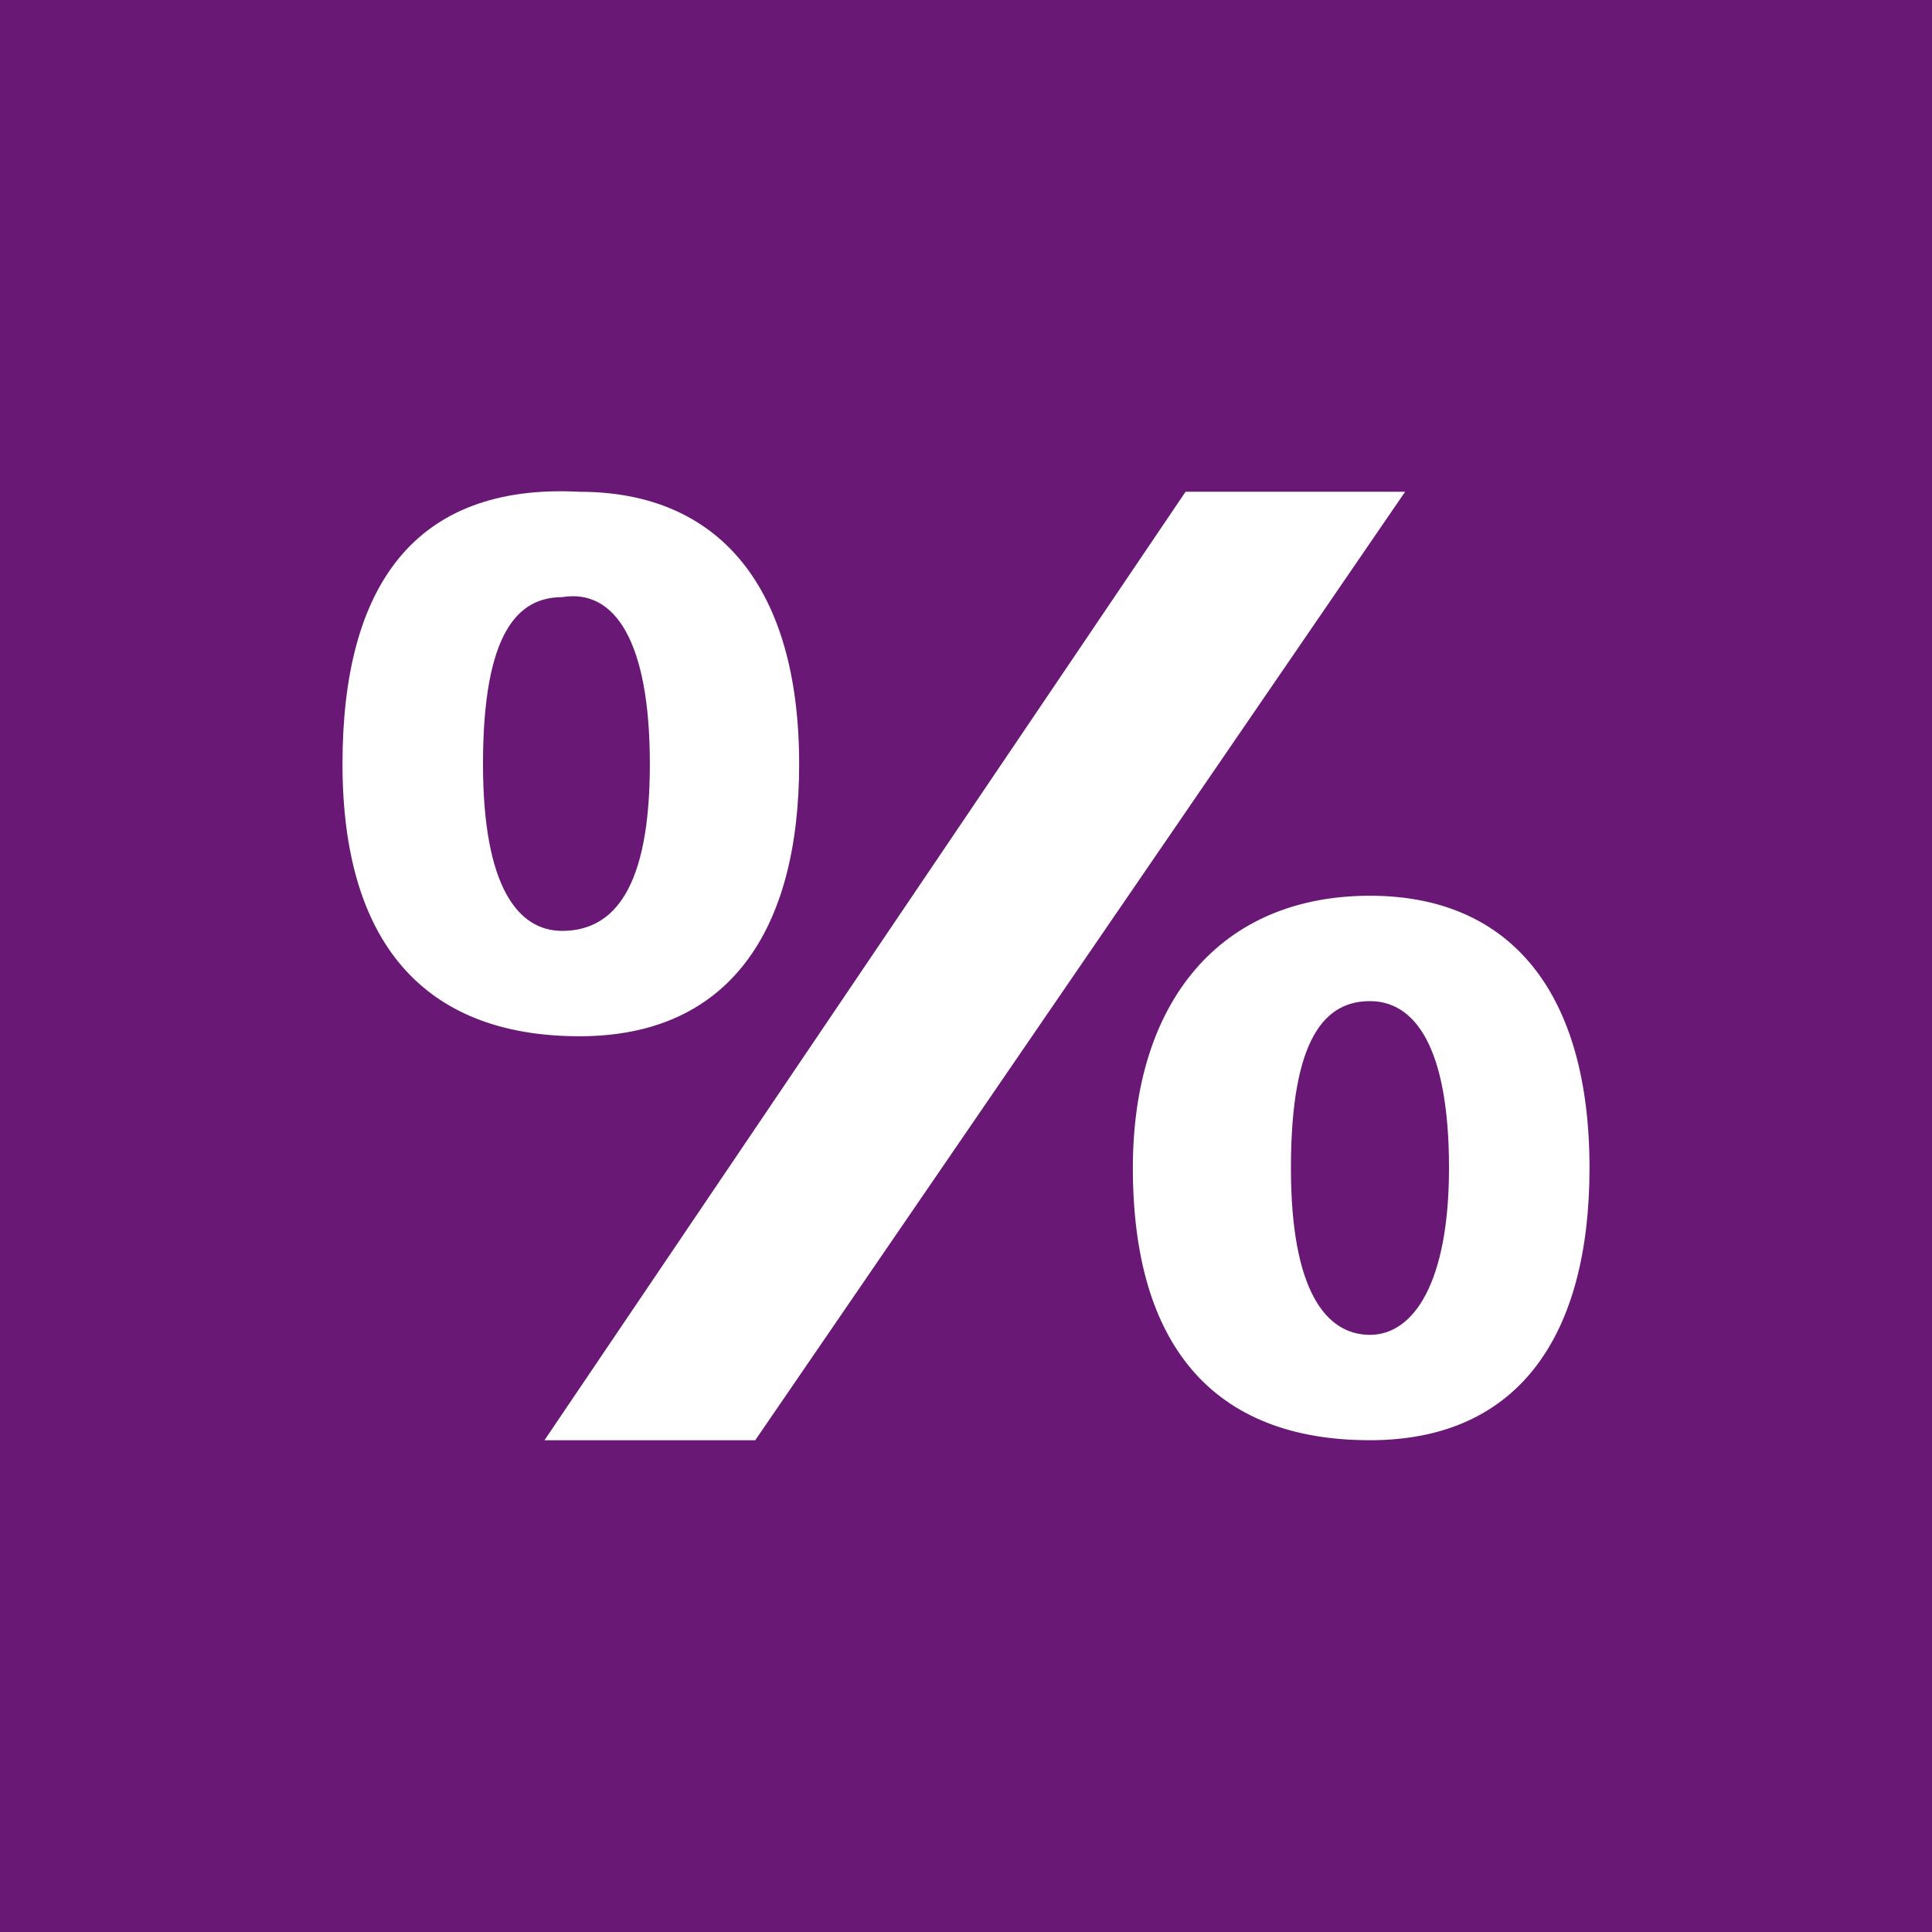 <?xml version="1.0" encoding="utf-8"?>
<!-- Generator: Adobe Illustrator 18.1.0, SVG Export Plug-In . SVG Version: 6.00 Build 0)  -->
<svg version="1.1" id="Ebene_1" xmlns="http://www.w3.org/2000/svg" xmlns:xlink="http://www.w3.org/1999/xlink" x="0px" y="0px"
	 viewBox="0 0 22 22" enable-background="new 0 0 22 22" xml:space="preserve">
<rect fill="#691975" width="22" height="22"/>
<g>
	<path fill="#FFFFFF" d="M15.6,10.2c-1.7,0-2.7,1.2-2.7,3.1c0,2,0.9,3.1,2.7,3.1c1.7,0,2.5-1.2,2.5-3.1
		C18.1,11.3,17.2,10.2,15.6,10.2z M15.6,15.2c-0.5,0-0.9-0.5-0.9-1.9c0-1.5,0.4-1.9,0.9-1.9c0.5,0,0.9,0.5,0.9,1.9
		C16.5,14.6,16.1,15.2,15.6,15.2z"/>
	<polygon fill="#FFFFFF" points="6.2,16.4 8.6,16.4 16,5.6 13.5,5.6 	"/>
	<path fill="#FFFFFF" d="M6.6,5.6C4.7,5.5,3.9,6.7,3.9,8.7s0.9,3.1,2.7,3.1c1.7,0,2.5-1.2,2.5-3.1C9.1,6.7,8.2,5.6,6.6,5.6z
		 M6.4,10.6c-0.5,0-0.9-0.5-0.9-1.9c0-1.5,0.4-1.9,0.9-1.9C7,6.7,7.4,7.3,7.4,8.7C7.4,10.1,7,10.6,6.4,10.6z"/>
</g>
</svg>
